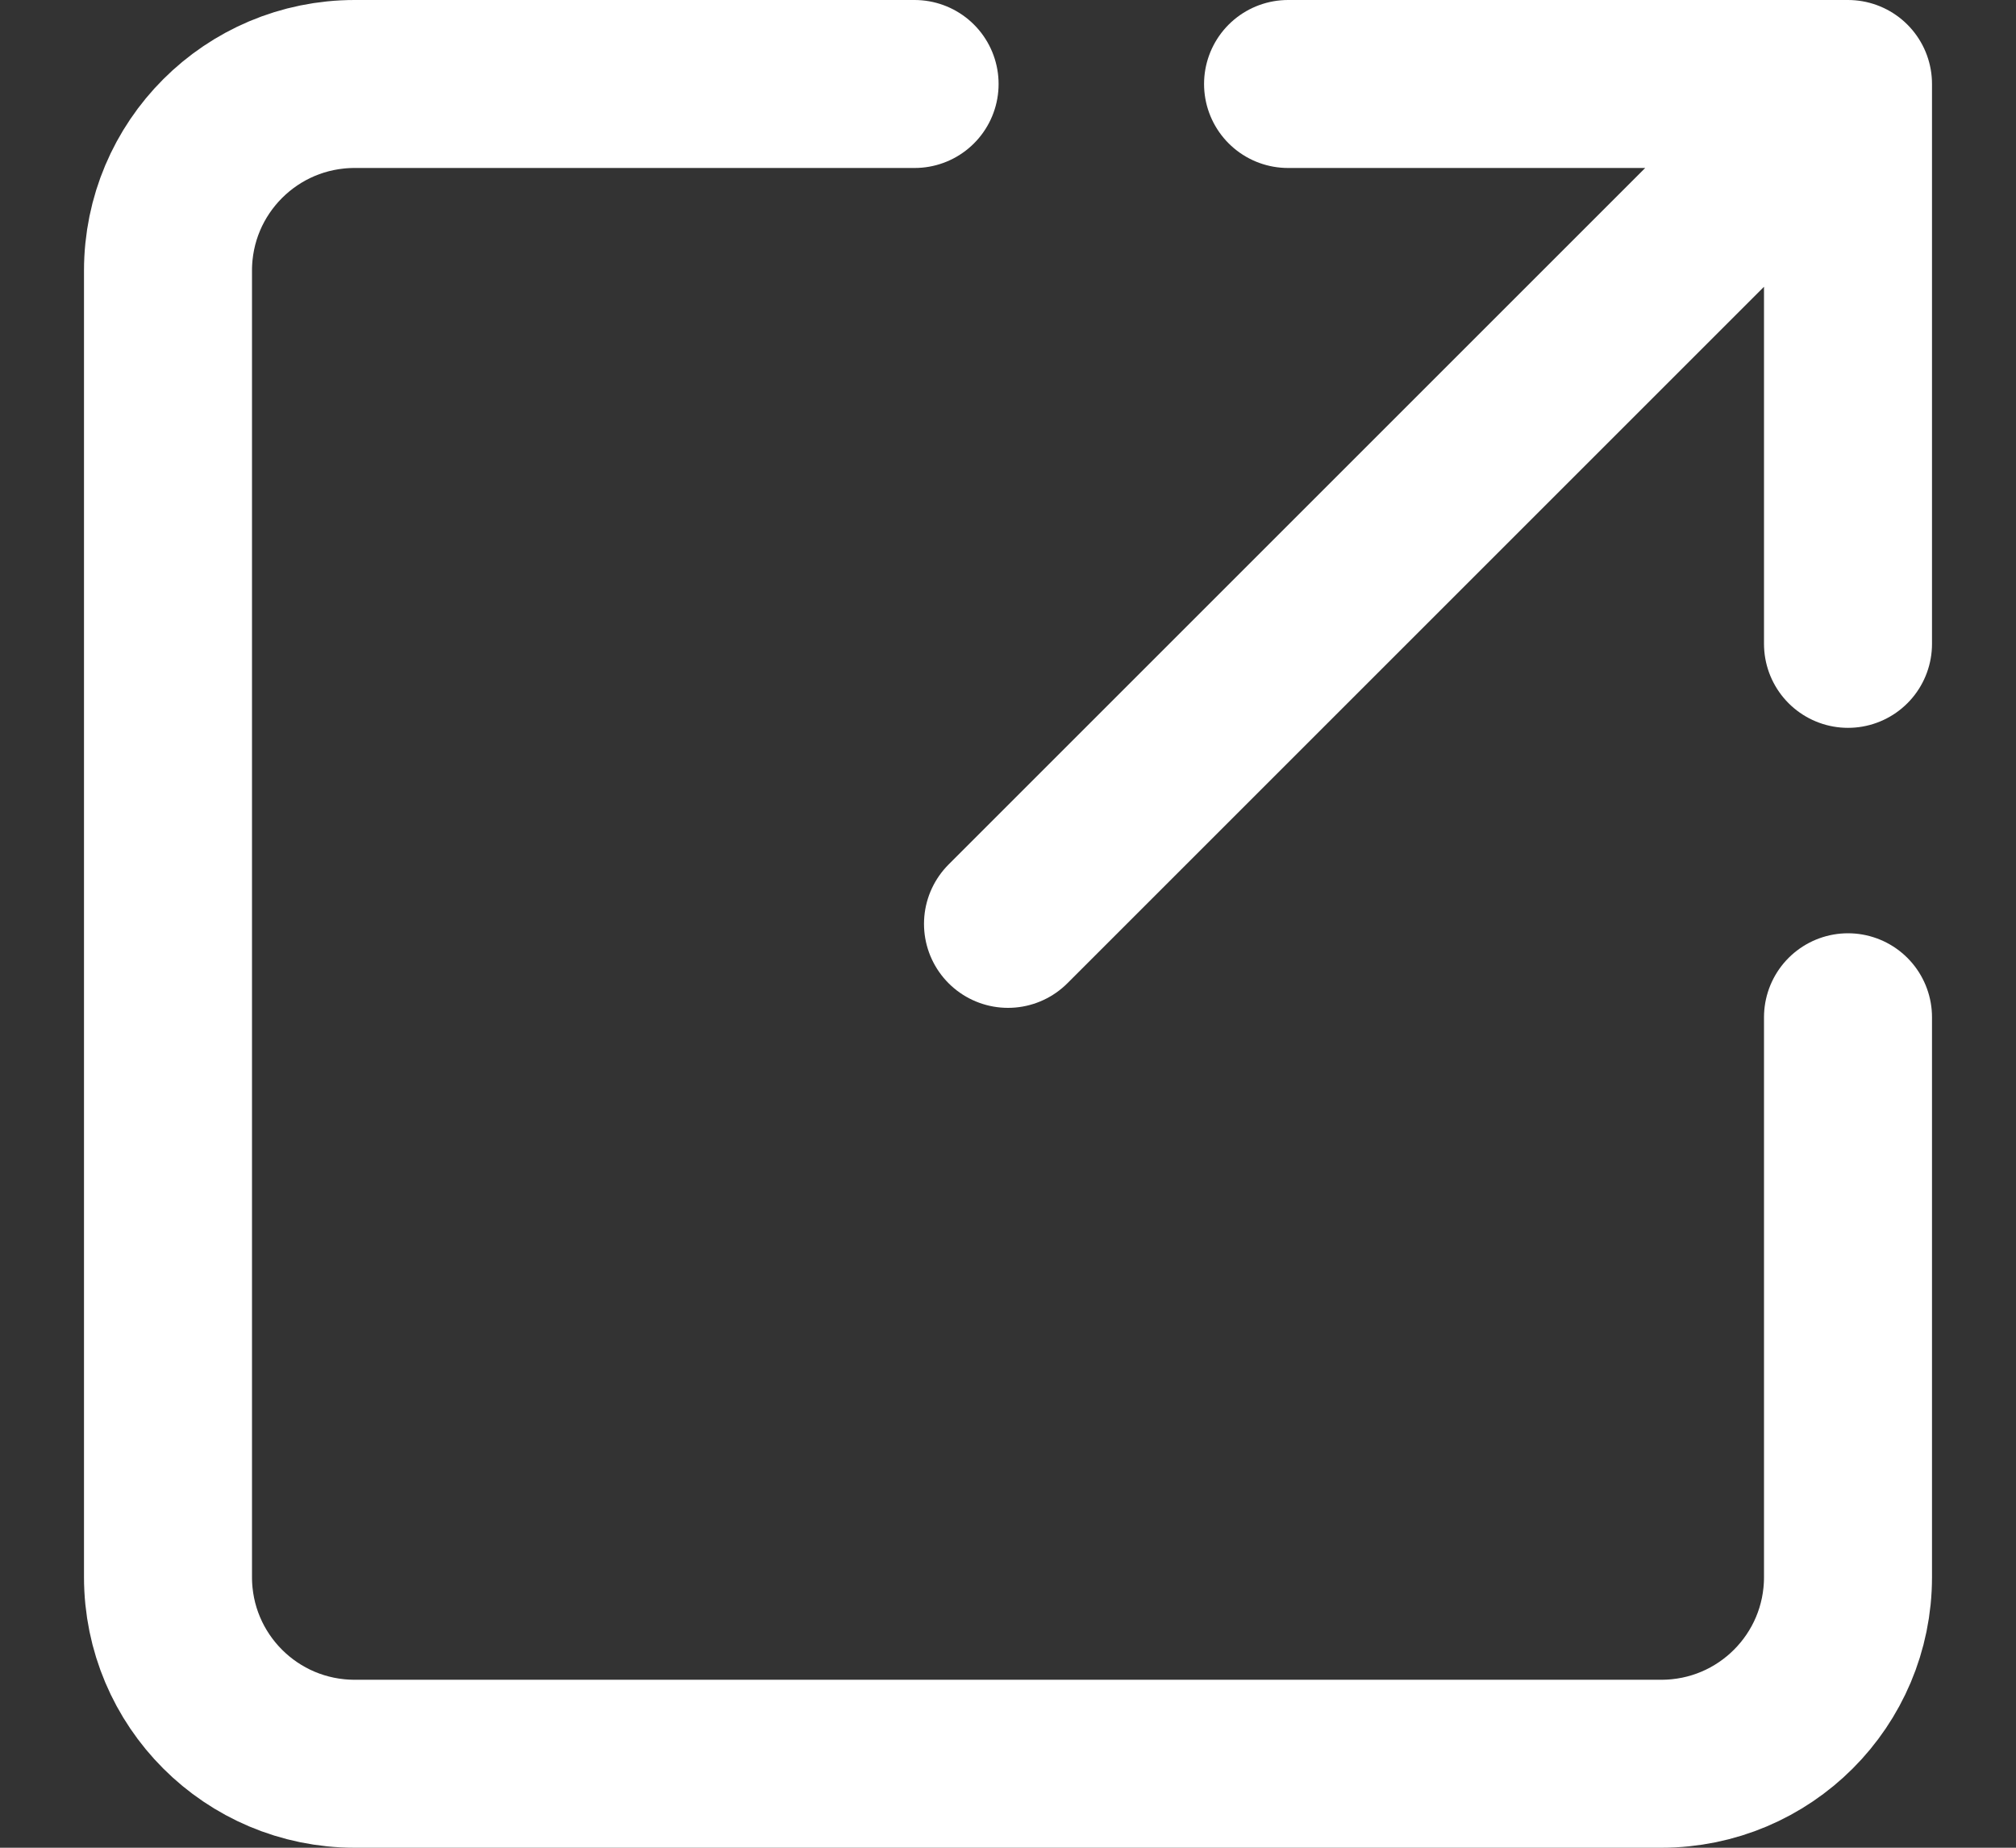 <svg width="12" height="11" viewBox="0 0 12 11" fill="none" xmlns="http://www.w3.org/2000/svg">
<rect x="0" y="0" width="12" height="11" fill="#333333" stroke="none"/>
<path d="M11 0.5H7.667M11 0.5L6 5.5M11 0.5V3.833" stroke="white" stroke-linecap="round" stroke-linejoin="round"/>
<path d="M11 6.056V9.389C11 10.003 10.503 10.5 9.889 10.5H2.111C1.497 10.5 1 10.003 1 9.389V1.611C1 0.997 1.497 0.5 2.111 0.5H5.444" stroke="white" stroke-linecap="round"/>
</svg>
